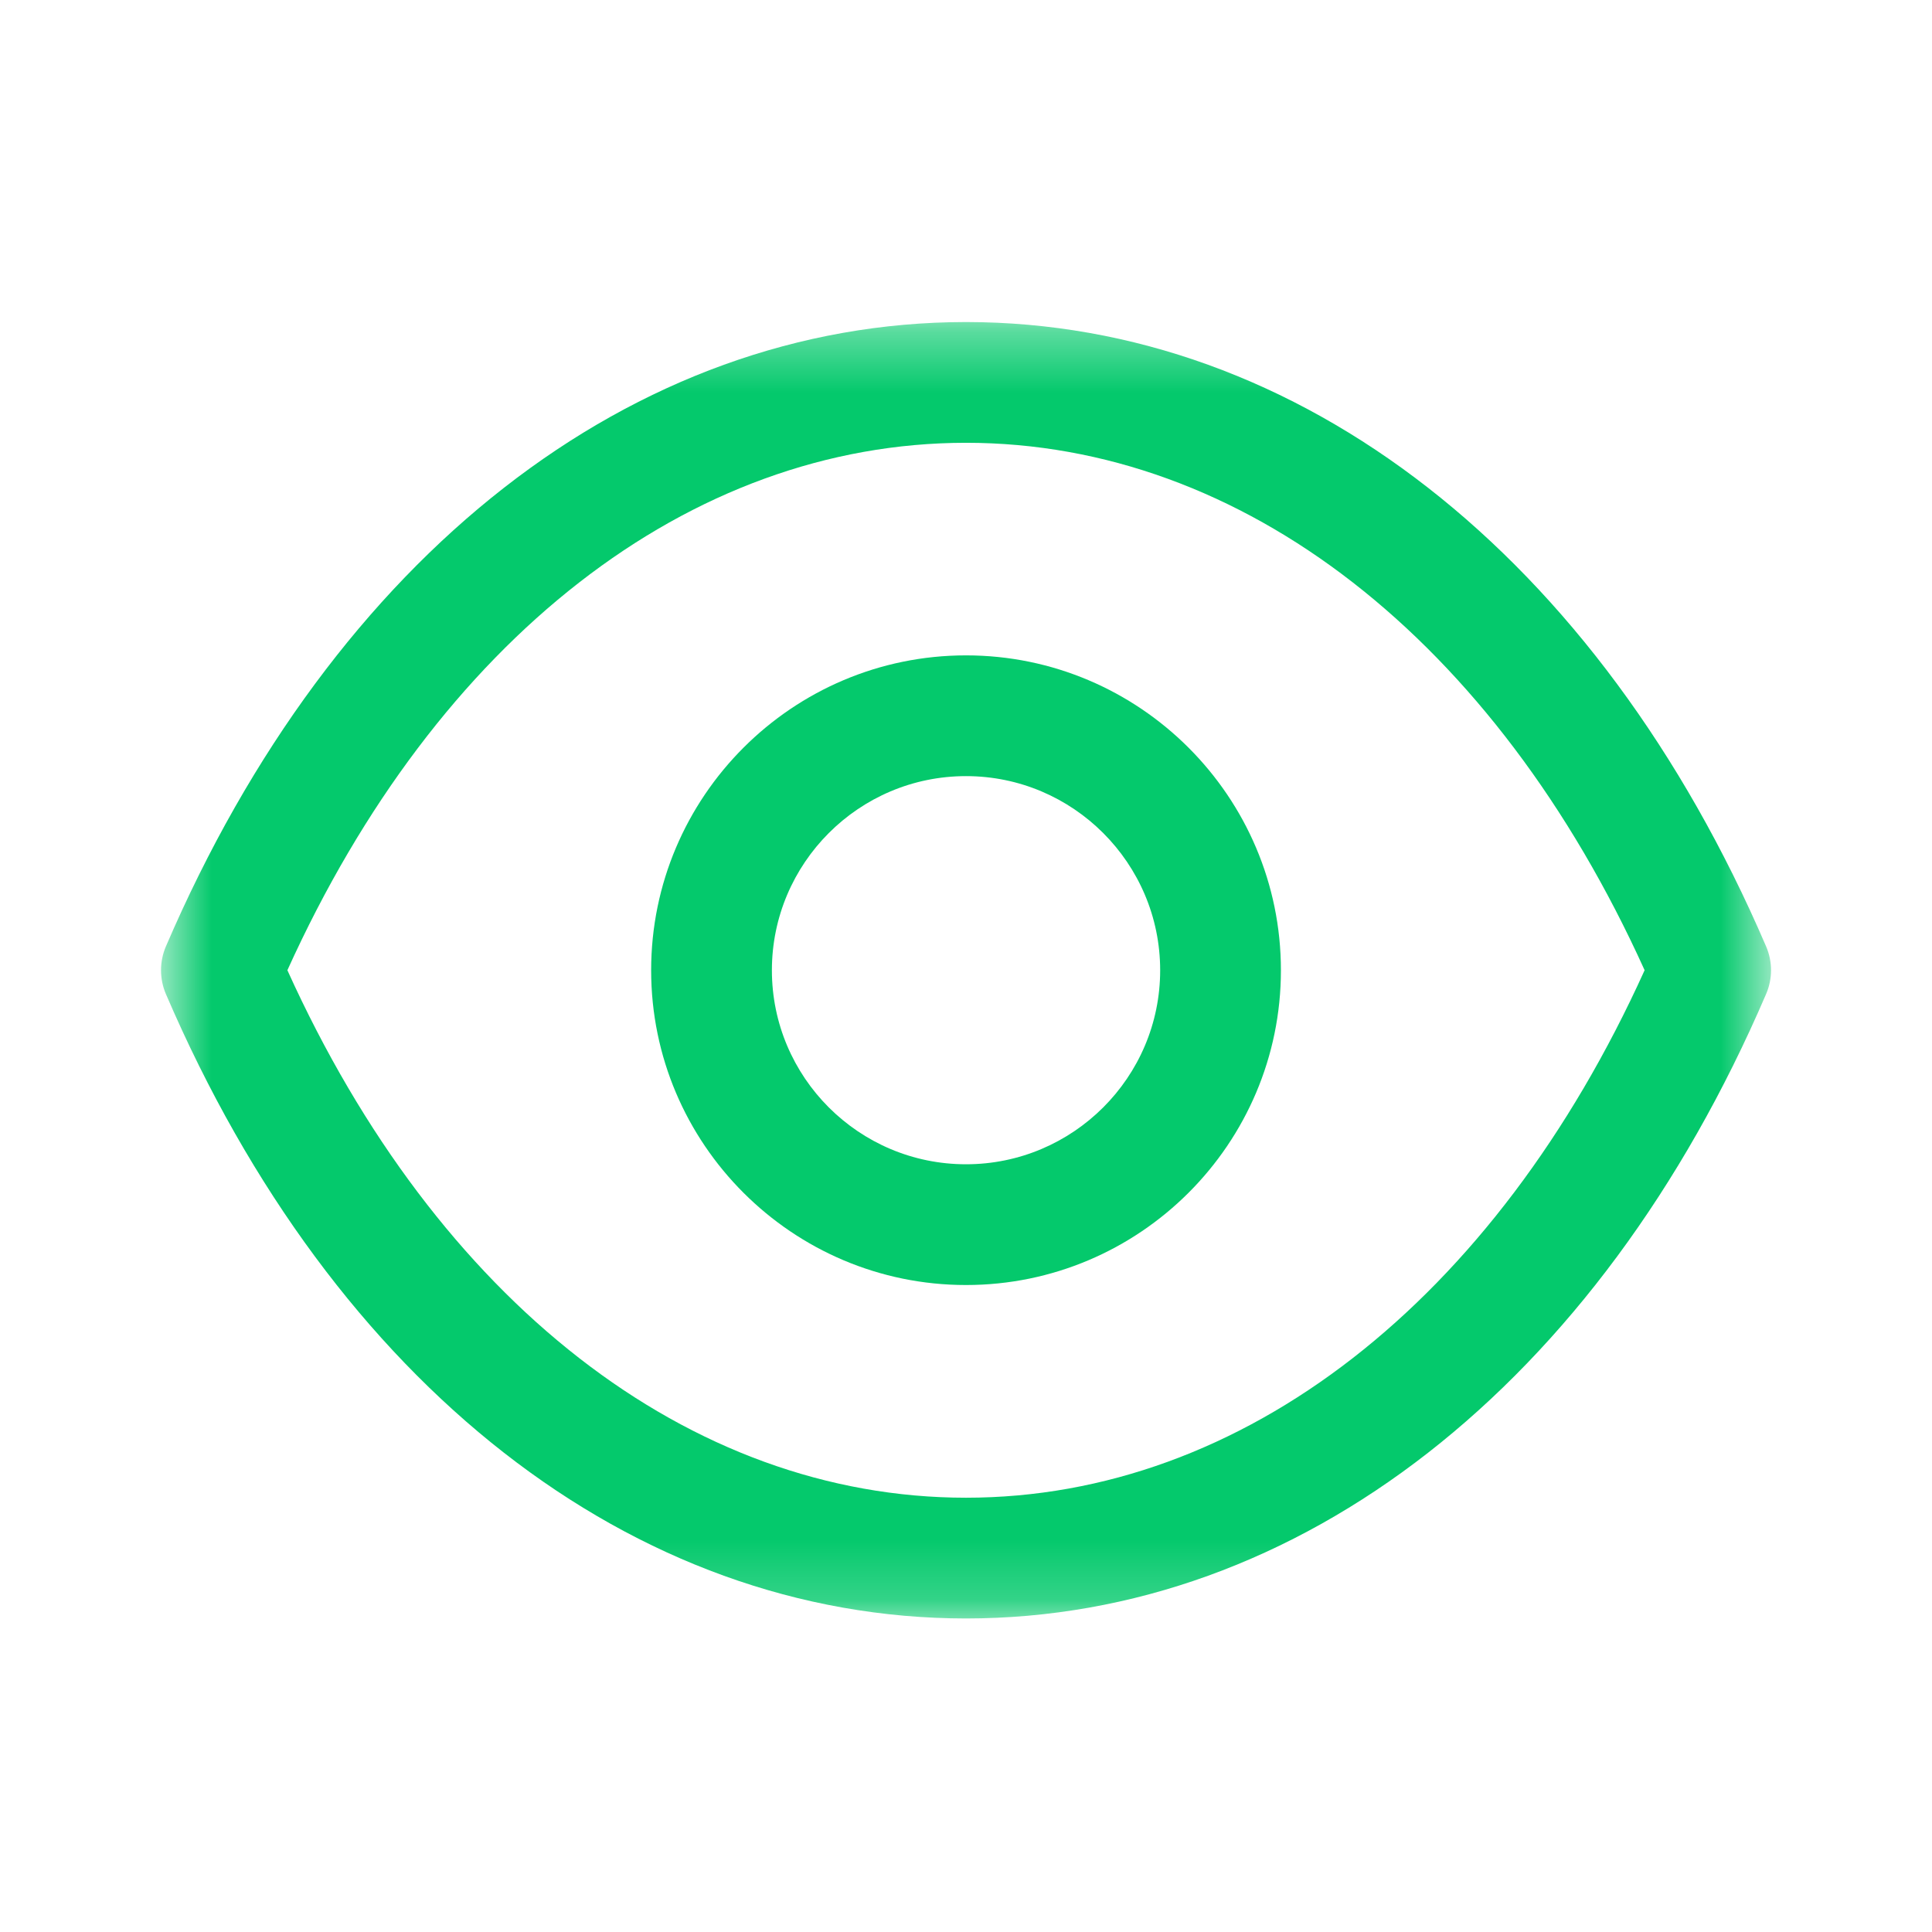 <svg width="32" height="32" viewBox="0 0 32 32" fill="none" xmlns="http://www.w3.org/2000/svg">
<path fill-rule="evenodd" clip-rule="evenodd" d="M16 12.855C14.226 12.855 12.785 14.298 12.785 16.071C12.785 17.843 14.226 19.284 16 19.284C17.773 19.284 19.216 17.843 19.216 16.071C19.216 14.298 17.773 12.855 16 12.855ZM16 21.284C13.124 21.284 10.785 18.946 10.785 16.071C10.785 13.195 13.124 10.855 16 10.855C18.876 10.855 21.216 13.195 21.216 16.071C21.216 18.946 18.876 21.284 16 21.284Z" fill="#04C96C"/>
<mask id="mask0_1292_10792" style="mask-type:alpha" maskUnits="userSpaceOnUse" x="2" y="5" width="28" height="22">
<path fill-rule="evenodd" clip-rule="evenodd" d="M2.667 5.334H29.334V26.807H2.667V5.334Z" fill="white"/>
</mask>
<g mask="url(#mask0_1292_10792)">
<path fill-rule="evenodd" clip-rule="evenodd" d="M4.76 16.07C7.24 21.549 11.417 24.806 16 24.807C20.583 24.806 24.76 21.549 27.24 16.07C24.76 10.593 20.583 7.335 16 7.334C11.419 7.335 7.24 10.593 4.76 16.07ZM16.003 26.807H15.997H15.996C10.481 26.803 5.529 22.938 2.748 16.465C2.64 16.213 2.64 15.927 2.748 15.675C5.529 9.203 10.483 5.338 15.996 5.334C15.999 5.333 15.999 5.333 16 5.334C16.003 5.333 16.003 5.333 16.004 5.334C21.519 5.338 26.471 9.203 29.252 15.675C29.361 15.927 29.361 16.213 29.252 16.465C26.472 22.938 21.519 26.803 16.004 26.807H16.003Z" fill="#04C96C"/>
</g>
</svg>
